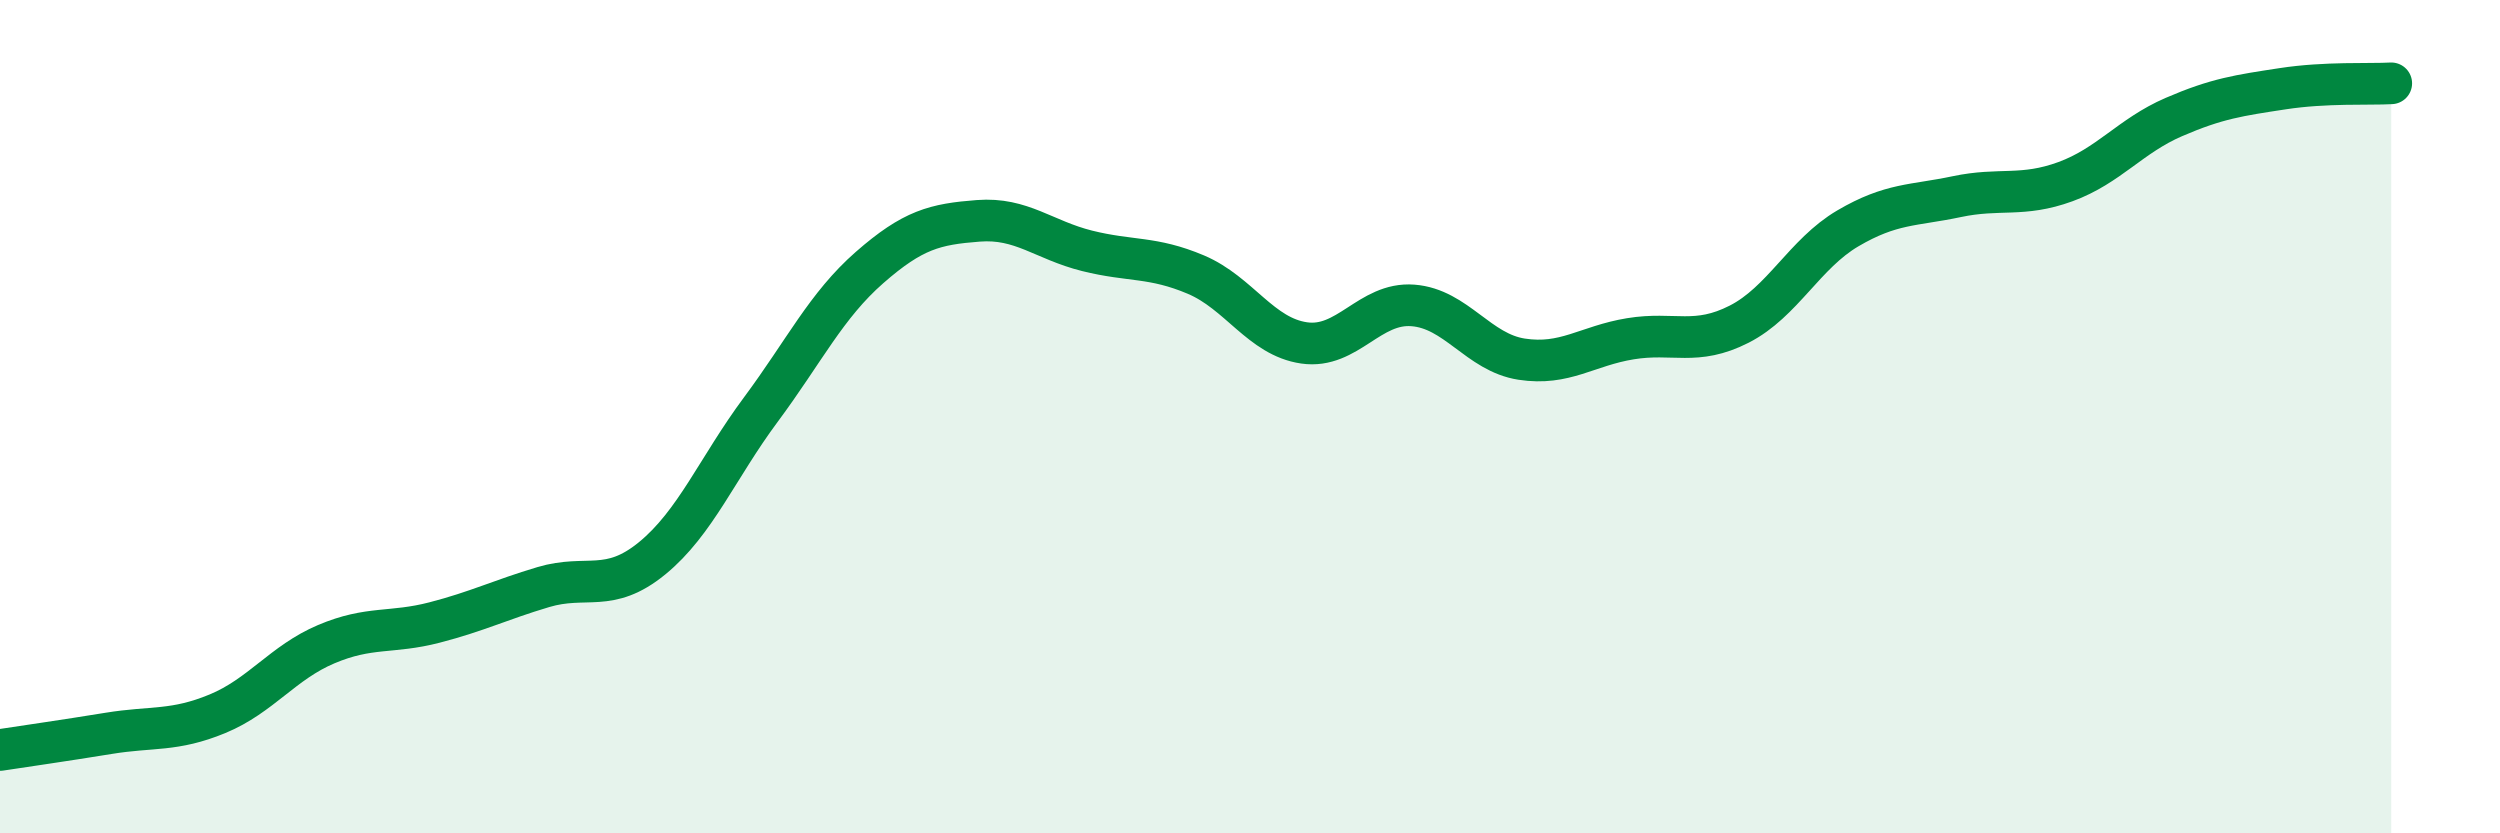
    <svg width="60" height="20" viewBox="0 0 60 20" xmlns="http://www.w3.org/2000/svg">
      <path
        d="M 0,18 C 0.52,17.92 1.57,17.77 2.61,17.6 C 3.65,17.43 4.18,17.56 5.22,17.13 C 6.26,16.7 6.79,15.9 7.83,15.46 C 8.87,15.02 9.39,15.21 10.43,14.94 C 11.47,14.67 12,14.4 13.04,14.09 C 14.08,13.78 14.61,14.25 15.65,13.4 C 16.69,12.55 17.22,11.23 18.26,9.83 C 19.3,8.43 19.83,7.33 20.87,6.42 C 21.91,5.51 22.44,5.38 23.48,5.3 C 24.52,5.22 25.05,5.76 26.09,6.02 C 27.13,6.28 27.66,6.15 28.7,6.59 C 29.74,7.03 30.26,8.08 31.3,8.23 C 32.34,8.38 32.87,7.25 33.91,7.33 C 34.95,7.41 35.48,8.46 36.52,8.62 C 37.56,8.78 38.09,8.3 39.13,8.13 C 40.17,7.96 40.7,8.31 41.74,7.78 C 42.78,7.25 43.31,6.09 44.35,5.48 C 45.39,4.87 45.92,4.94 46.96,4.72 C 48,4.5 48.53,4.74 49.57,4.36 C 50.61,3.98 51.13,3.26 52.17,2.81 C 53.21,2.36 53.74,2.29 54.78,2.13 C 55.82,1.97 56.87,2.03 57.39,2L57.39 20L0 20Z"
        fill="#008740"
        opacity="0.1"
        stroke-linecap="round"
        stroke-linejoin="round"
      />
      <path
        d="M 0,18 C 0.52,17.92 1.57,17.77 2.61,17.6 C 3.65,17.43 4.18,17.56 5.22,17.13 C 6.26,16.7 6.79,15.9 7.83,15.46 C 8.87,15.02 9.39,15.21 10.43,14.94 C 11.47,14.67 12,14.4 13.04,14.09 C 14.08,13.78 14.61,14.25 15.65,13.4 C 16.69,12.55 17.22,11.23 18.26,9.83 C 19.3,8.43 19.83,7.33 20.87,6.42 C 21.91,5.51 22.44,5.38 23.48,5.3 C 24.52,5.22 25.05,5.76 26.09,6.02 C 27.13,6.28 27.66,6.15 28.7,6.59 C 29.74,7.03 30.26,8.08 31.3,8.23 C 32.34,8.38 32.87,7.25 33.91,7.33 C 34.95,7.41 35.48,8.46 36.52,8.62 C 37.56,8.78 38.09,8.3 39.13,8.13 C 40.17,7.96 40.7,8.31 41.74,7.78 C 42.78,7.25 43.31,6.09 44.35,5.48 C 45.39,4.87 45.92,4.94 46.96,4.72 C 48,4.5 48.53,4.74 49.57,4.36 C 50.61,3.98 51.13,3.26 52.17,2.81 C 53.21,2.36 53.74,2.29 54.78,2.13 C 55.82,1.97 56.87,2.03 57.39,2"
        stroke="#008740"
        stroke-width="1"
        fill="none"
        stroke-linecap="round"
        stroke-linejoin="round"
      />
    </svg>
  